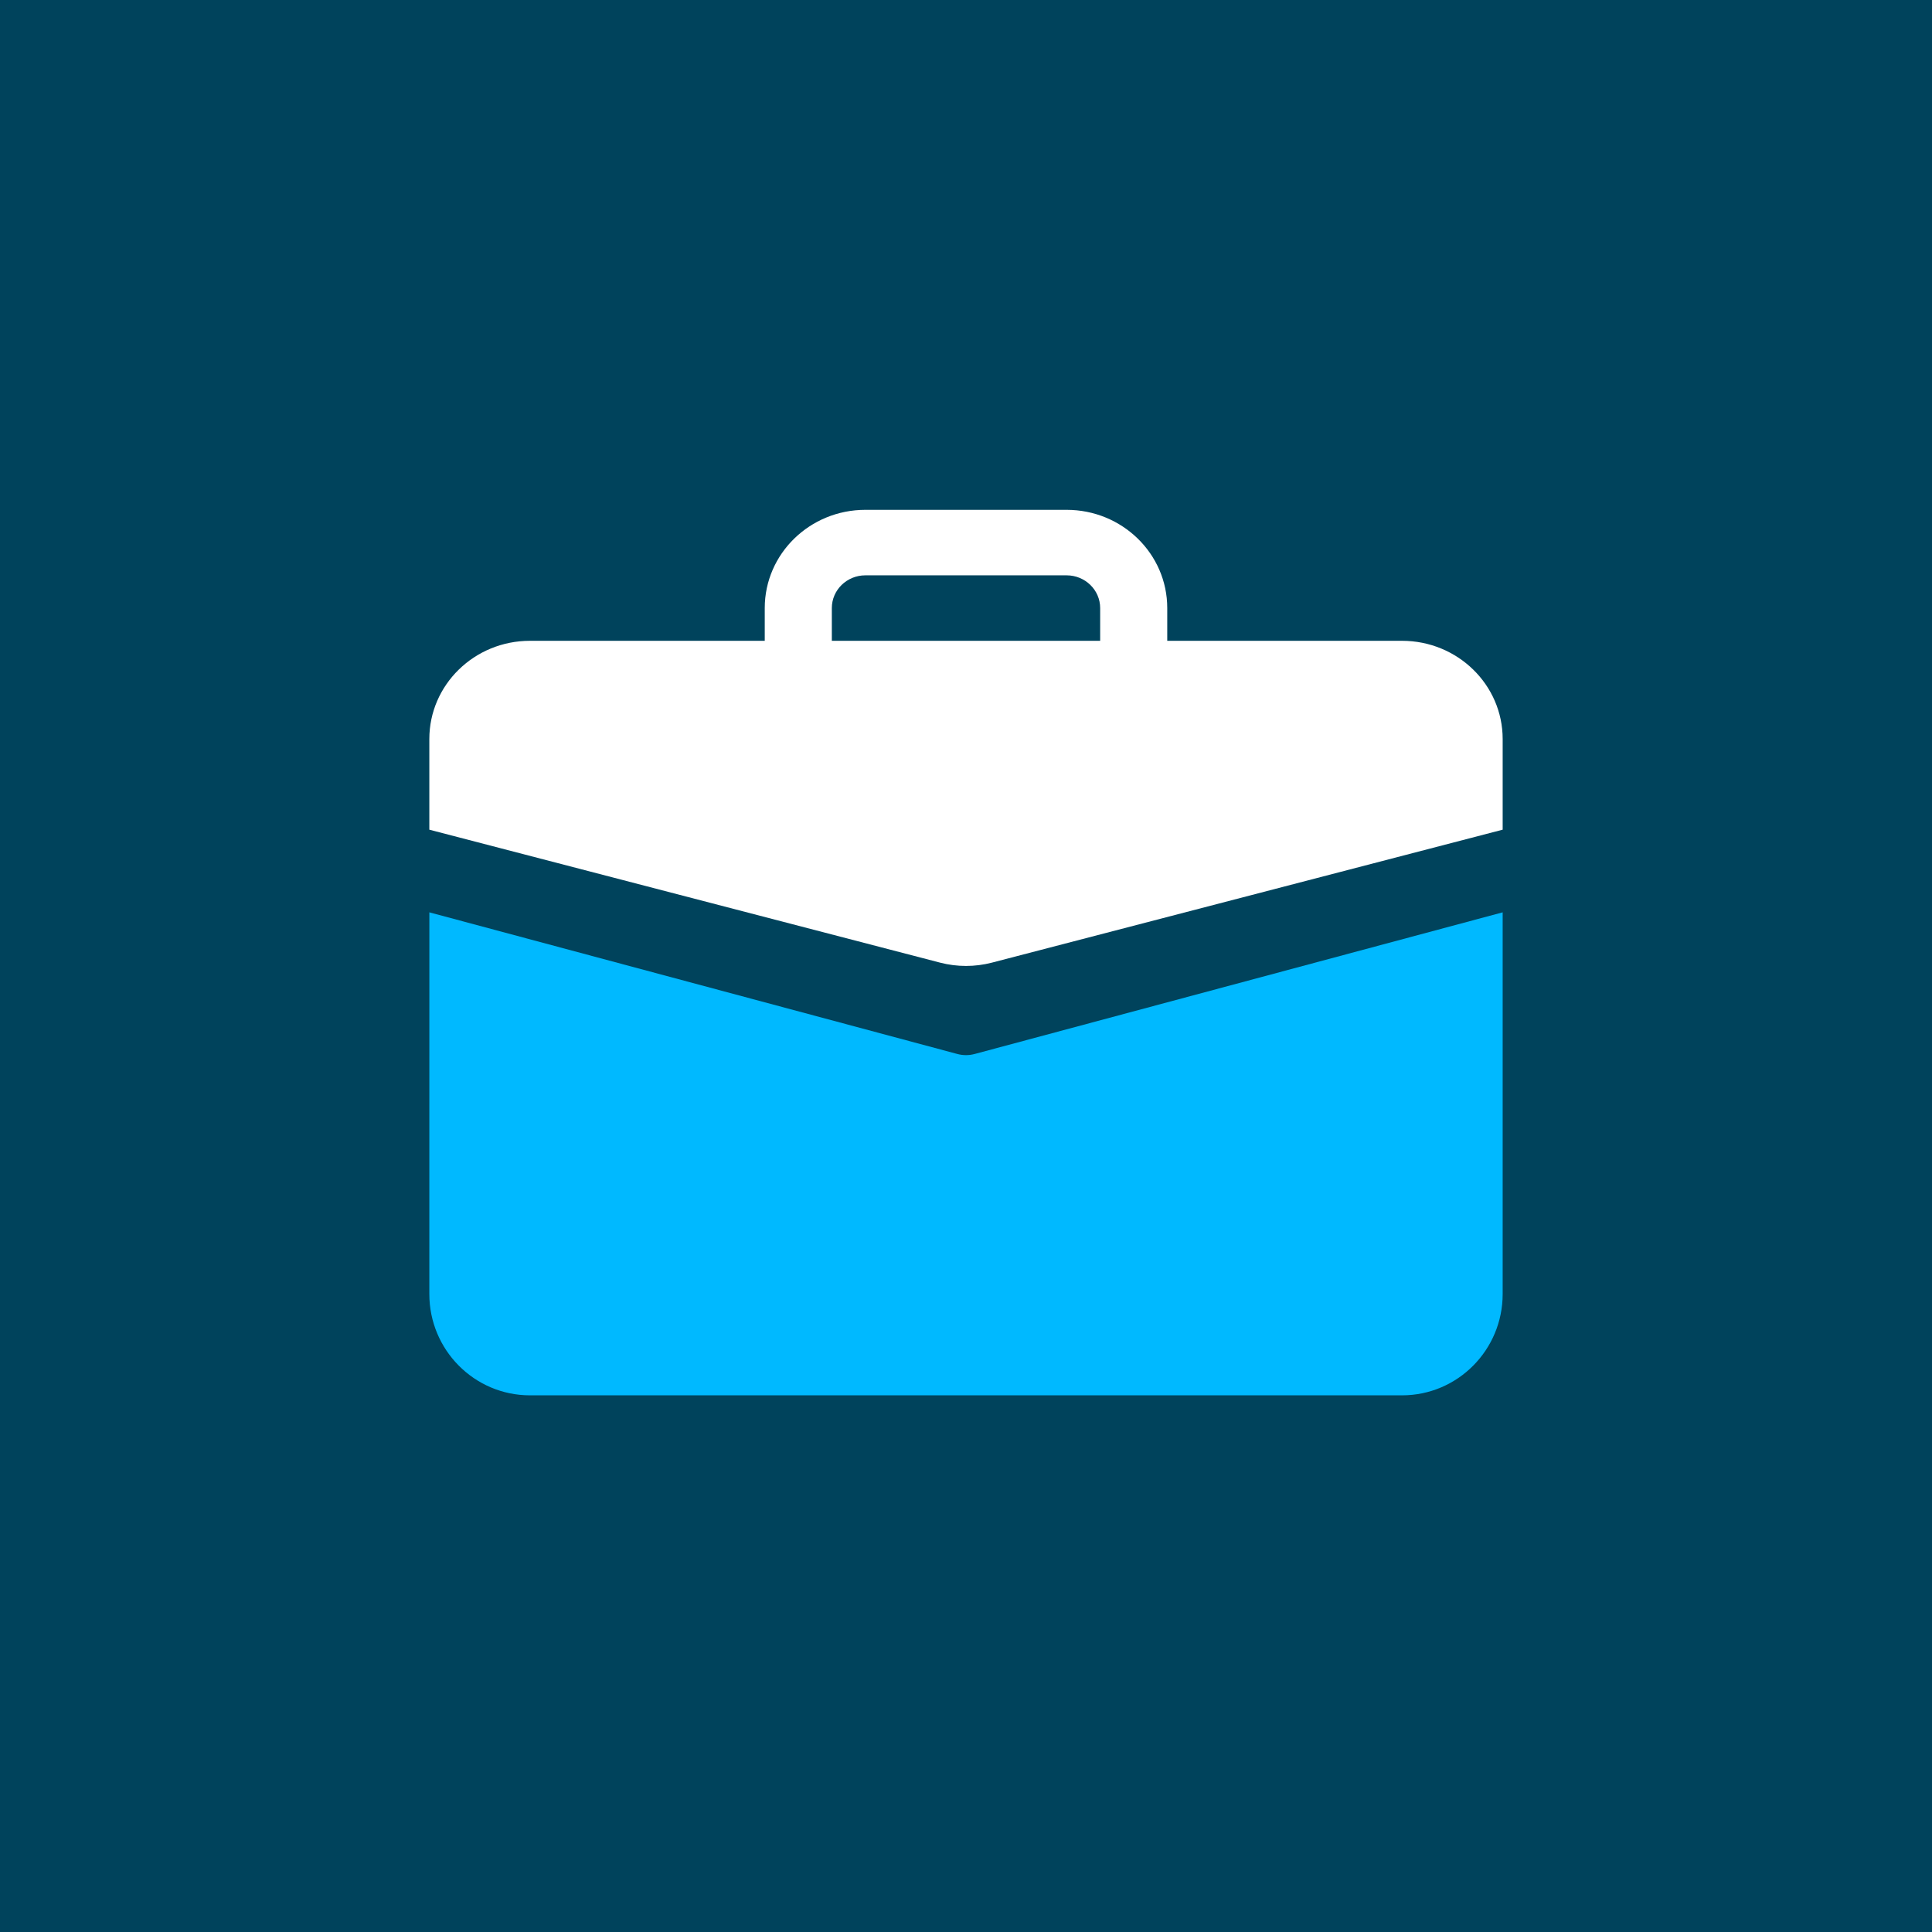 <svg height="72" viewBox="0 0 72 72" width="72" xmlns="http://www.w3.org/2000/svg"><g fill="none" fill-rule="evenodd"><path d="m0 0h72v72h-72z" fill="#00435c"/><g fill-rule="nonzero" transform="translate(16 19)"><path d="m16.25 0c-2.071 0-3.75 1.639-3.75 3.661v1.22h-8.75c-2.071 0-3.75 1.639-3.75 3.661v3.378l19.035 4.955c.632.164 1.298.164 1.93 0l19.035-4.955v-3.378c0-2.022-1.679-3.661-3.75-3.661h-8.75v-1.22c0-2.022-1.679-3.661-3.75-3.661zm0 2.441h7.5c.69 0 1.25.546 1.25 1.22v1.22h-10v-1.22c0-.674.56-1.22 1.25-1.22" fill="#fff"/><path d="m0 29.224c0 2.086 1.679 3.776 3.75 3.776h32.5c2.071 0 3.75-1.691 3.75-3.776v-14.224l-19.677 5.279c-.211.057-.434.057-.645 0l-19.677-5.279z" fill="#00b9ff"/></g></g></svg>